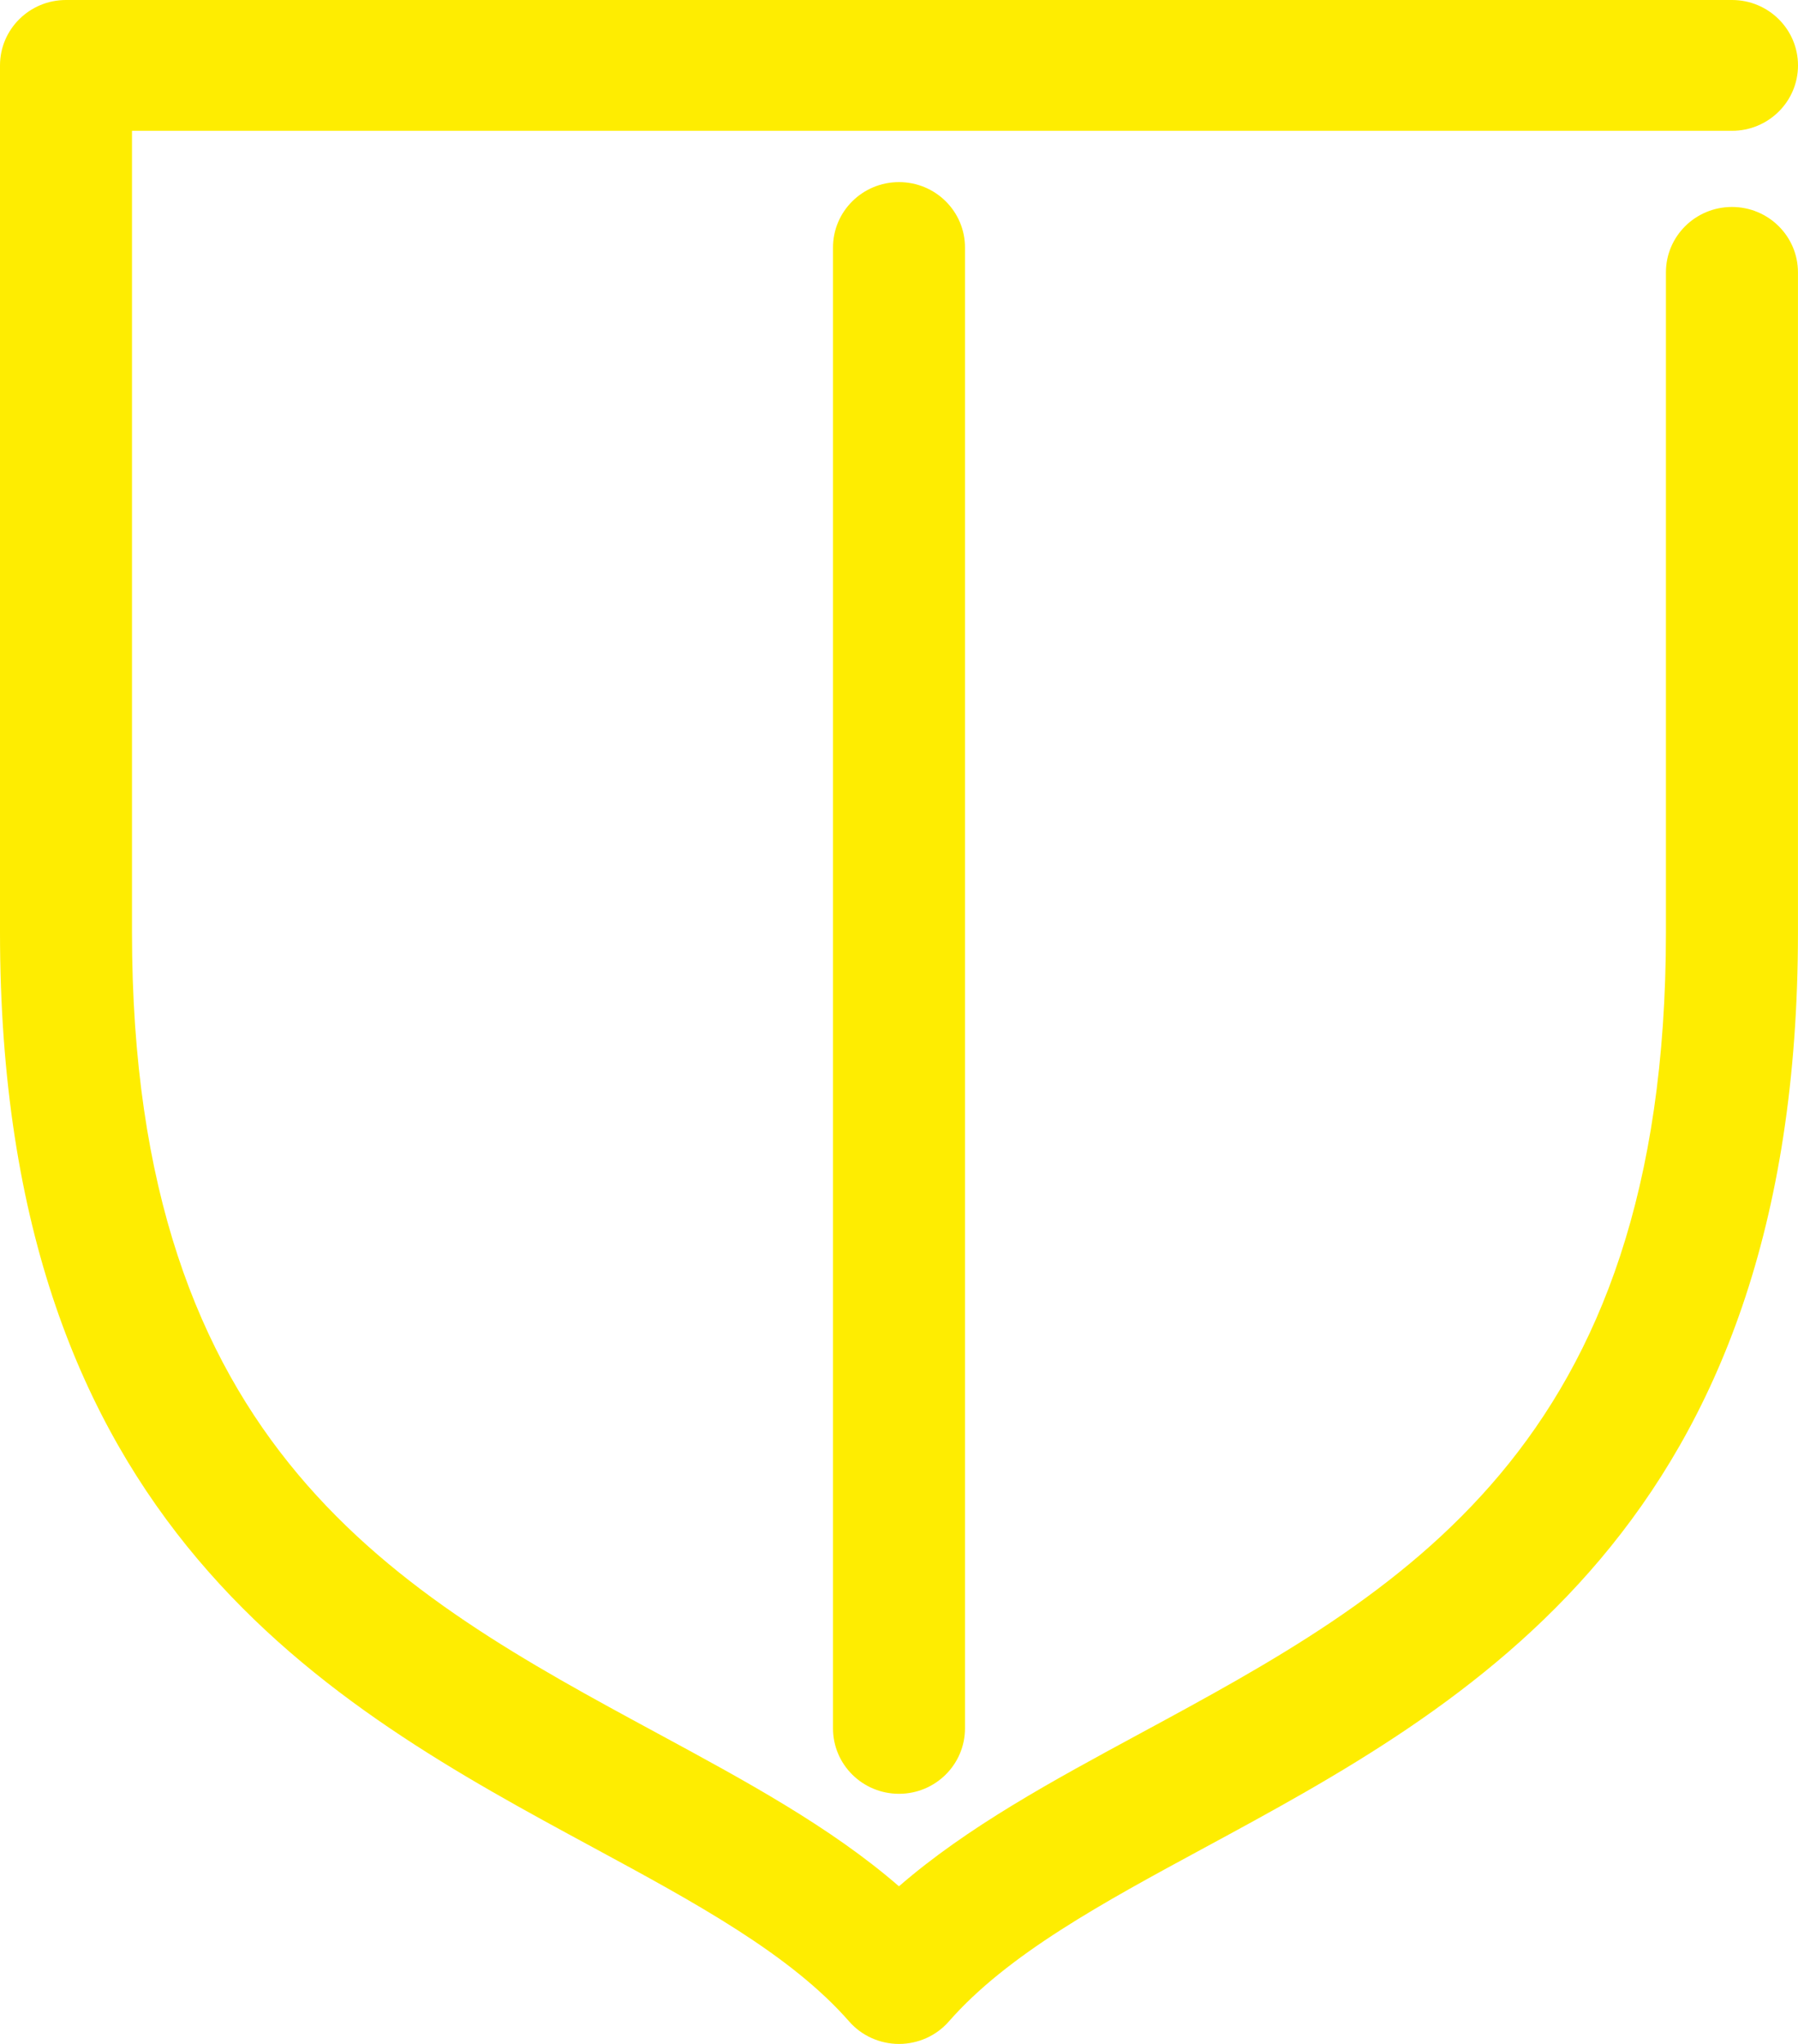 <svg width="44" height="50" viewBox="0 0 44 50" fill="none" xmlns="http://www.w3.org/2000/svg">
<path d="M42.384 5.063C41.491 5.063 40.768 5.779 40.768 6.663V22.807C40.768 35.447 34.234 38.981 27.913 42.399C25.745 43.571 23.673 44.691 21.999 46.144C20.326 44.693 18.254 43.573 16.086 42.4C9.766 38.981 3.23 35.446 3.23 22.807V3.2H42.385C43.277 3.2 44 2.484 44 1.6C44 0.716 43.277 0 42.385 0H1.615C0.723 0 0 0.716 0 1.6V22.806C0 37.344 8.061 41.704 14.538 45.207C17.007 46.543 19.339 47.805 20.779 49.449C21.086 49.8 21.532 50 22 50C22.468 50 22.914 49.8 23.22 49.45C24.661 47.805 26.993 46.544 29.462 45.208C35.939 41.705 43.999 37.344 43.999 22.807V6.663C43.999 5.779 43.276 5.063 42.384 5.063Z" fill="#FEED01"/>
<path d="M20.385 6.055V42.281C20.385 43.165 21.107 43.881 22 43.881C22.892 43.881 23.614 43.165 23.615 42.281V6.055C23.615 5.171 22.893 4.455 22 4.455C21.107 4.455 20.385 5.171 20.385 6.055Z" fill="#FEED01"/>
</svg>
